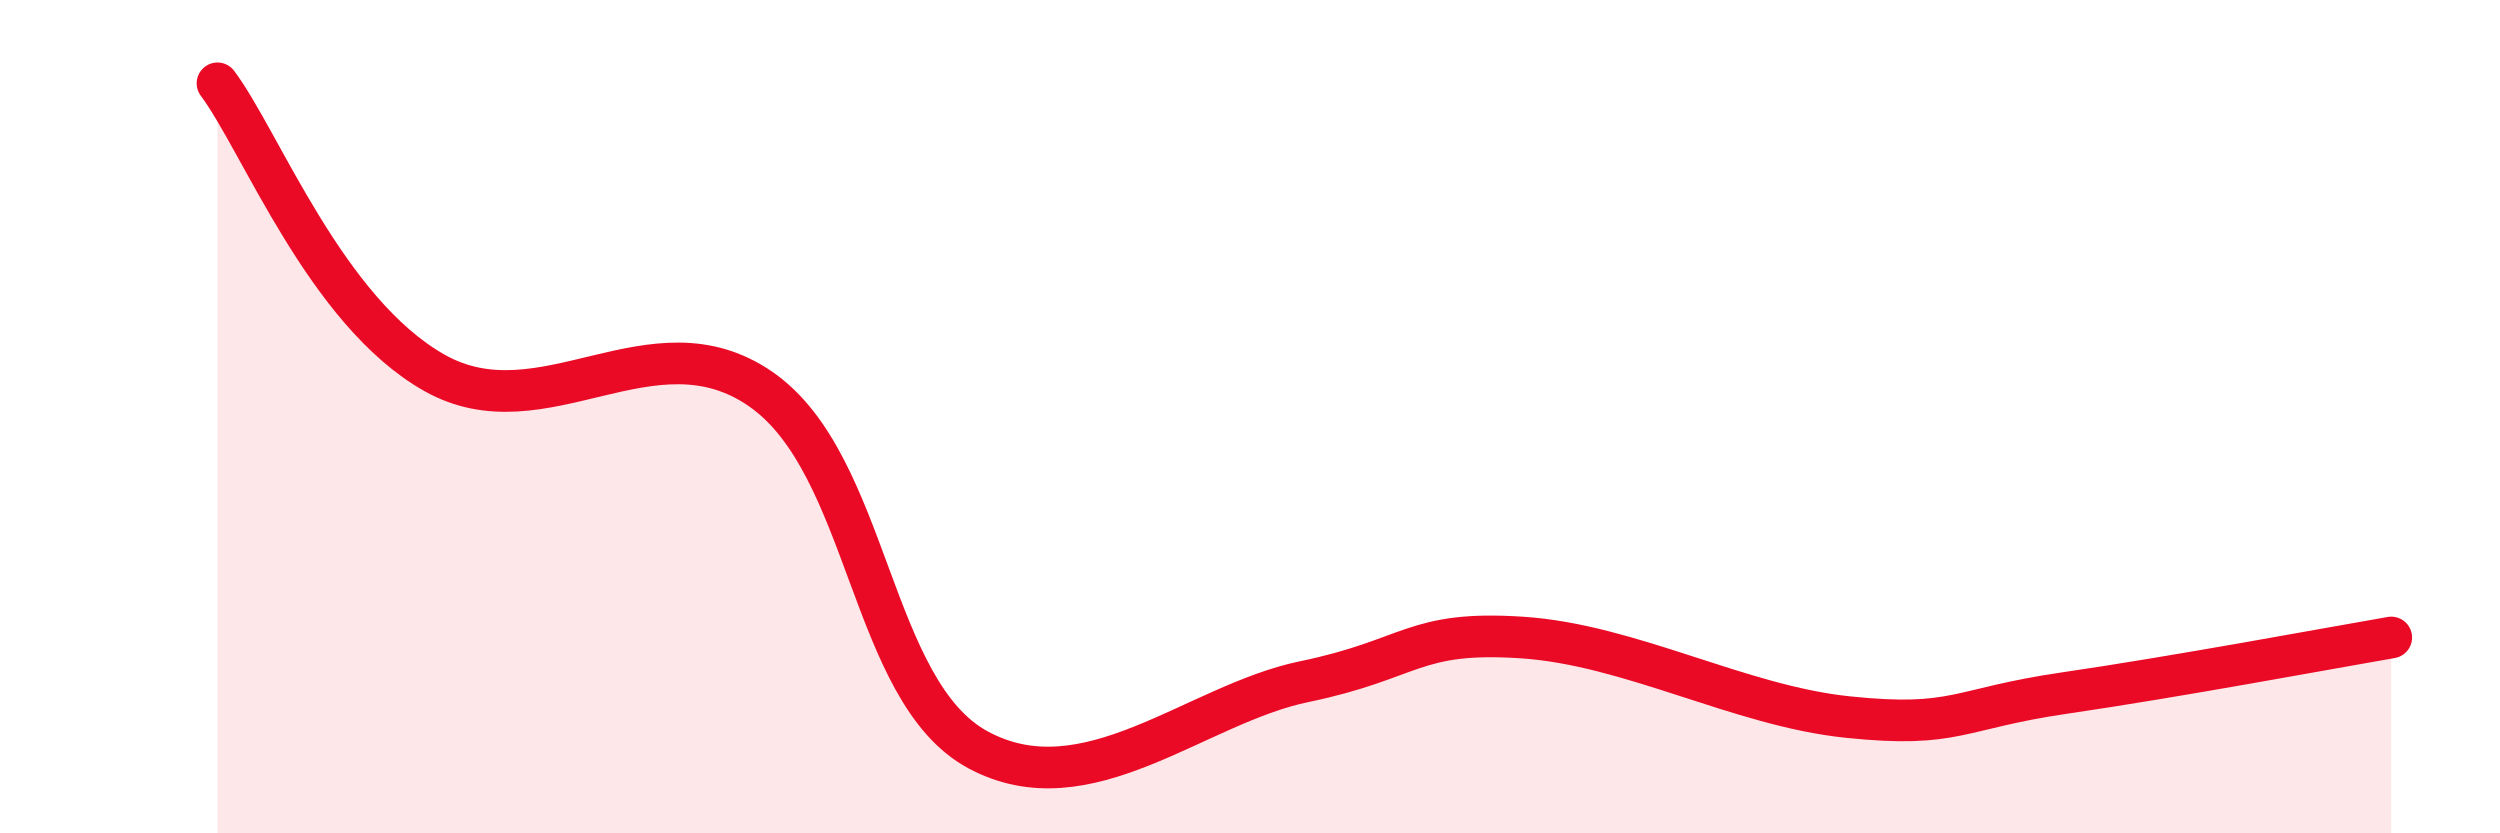 
    <svg width="60" height="20" viewBox="0 0 60 20" xmlns="http://www.w3.org/2000/svg">
      <path
        d="M 5.22,2 C 6.26,3.39 7.82,7.48 10.43,8.95 C 13.04,10.42 15.65,7.53 18.26,9.34 C 20.87,11.15 20.87,16.6 23.48,18 C 26.09,19.4 28.69,16.9 31.3,16.36 C 33.91,15.82 33.91,15.13 36.52,15.3 C 39.13,15.47 41.74,16.94 44.35,17.21 C 46.96,17.48 46.96,17.01 49.57,16.63 C 52.18,16.25 55.83,15.57 57.39,15.3L57.39 20L5.22 20Z"
        fill="#EB0A25"
        opacity="0.1"
        stroke-linecap="round"
        stroke-linejoin="round"
      />
      <path
        d="M 5.22,2 C 6.26,3.39 7.82,7.48 10.43,8.95 C 13.04,10.42 15.65,7.53 18.26,9.34 C 20.87,11.15 20.87,16.6 23.48,18 C 26.09,19.4 28.69,16.9 31.3,16.36 C 33.91,15.82 33.91,15.13 36.52,15.3 C 39.13,15.47 41.74,16.94 44.35,17.21 C 46.96,17.48 46.96,17.01 49.57,16.63 C 52.18,16.25 55.83,15.57 57.39,15.3"
        stroke="#EB0A25"
        stroke-width="1"
        fill="none"
        stroke-linecap="round"
        stroke-linejoin="round"
      />
    </svg>
  